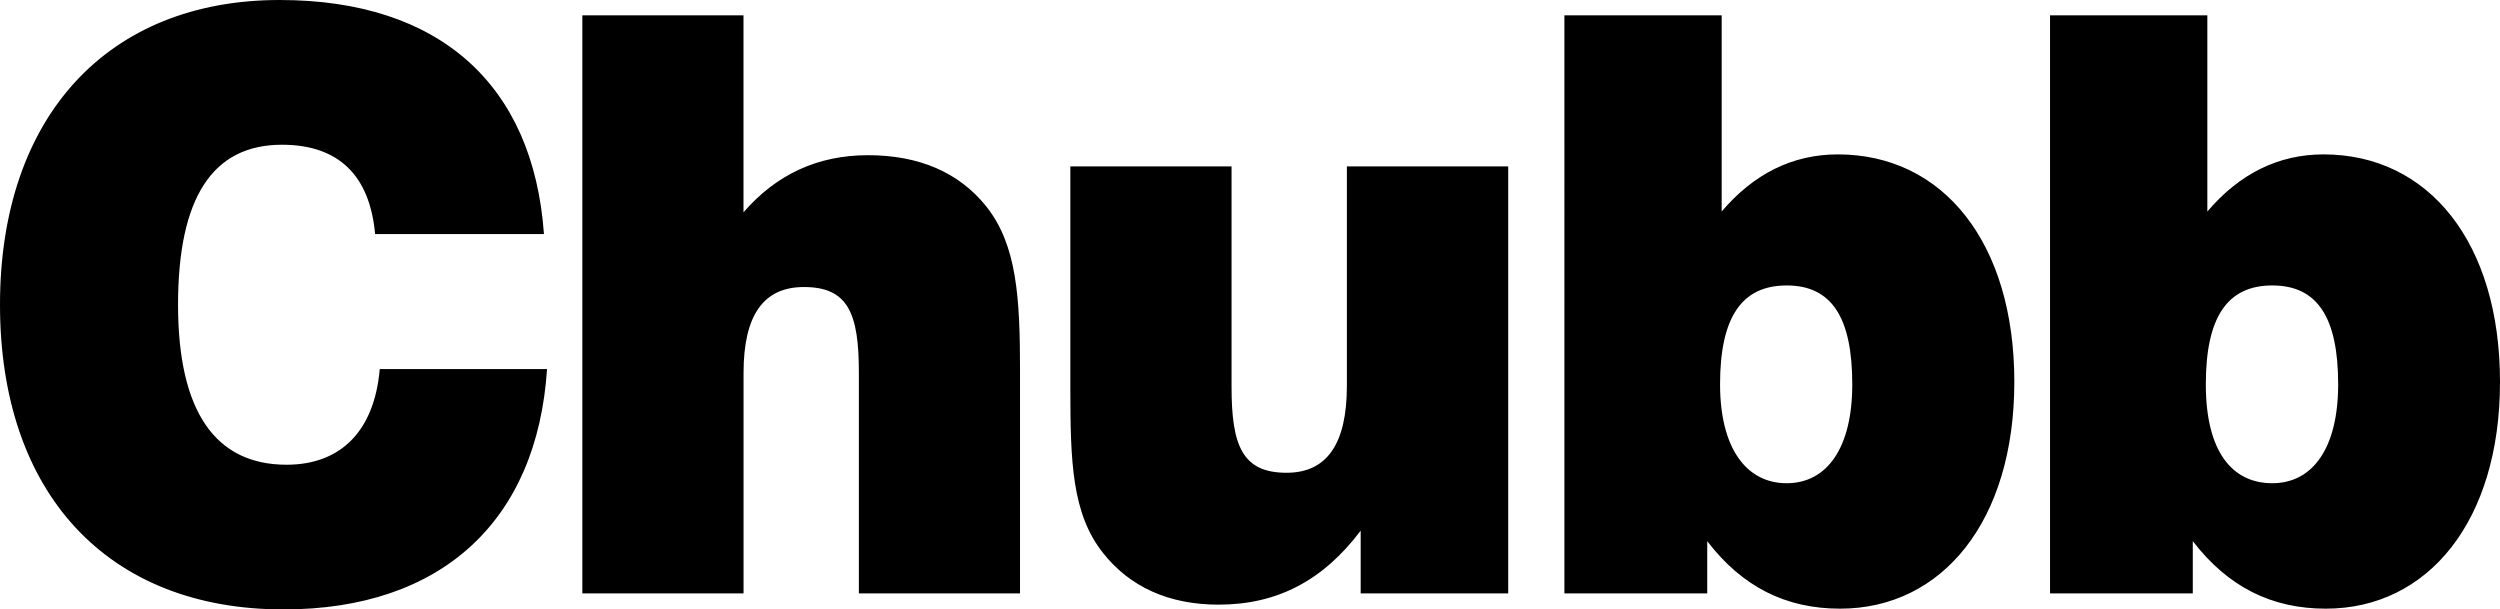 <svg preserveAspectRatio="xMinYMin" xmlns="http://www.w3.org/2000/svg" version="1.1" viewBox="0 0 590.72 144">
  <path d="M129.26,87.2c-2.35,35.9-24.91,56.8-62.27,56.8C25.28,144,0,116.46,0,72S25.45,0,66.08,0c37.74,0,59.92,19.93,62.45,55.3h-39.9c-1.25-13.88-8.66-21.1-22.01-21.1-16.43,0-24.55,12.54-24.55,37.81s8.85,37.8,25.63,37.8c12.83,0,20.77-7.97,22.03-22.61h39.53ZM137.59,3.63h38.09v46.53c7.75-8.93,17.51-13.49,29.43-13.49s21.46,3.98,27.98,12.16c7.2,9.13,7.93,21.47,7.93,38.95v52.44h-38.08v-52.23c0-13.88-2.51-20.17-12.98-20.17-9.57,0-14.27,6.66-14.27,20.34v52.06h-38.09V3.63h0ZM356.37,140.21h-34.86v-14.82c-8.87,11.77-19.7,17.48-33.58,17.48-11.76,0-20.96-4.2-27.27-12.18-7.4-9.29-7.75-21.65-7.75-39.12v-52.25h38.09v52.06c0,13.87,2.51,20.33,12.99,20.33,9.57,0,14.26-6.86,14.26-20.52v-51.87h38.12v100.89h0ZM369.63,3.63h37.18v46.35c7.58-8.94,16.8-13.5,27.45-13.5,24.93,0,41.7,20.91,41.7,53.76s-17,53.58-41.17,53.58c-12.82,0-23.1-5.14-31.39-15.95v12.35h-33.75V3.63h0ZM422.16,114.18c9.56,0,15.51-8.36,15.51-23.36,0-15.79-4.85-23.37-15.51-23.37s-15.73,7.59-15.73,23.37c0,15.01,6.16,23.36,15.73,23.36ZM484.41,3.63h37.16v46.35c7.6-8.94,16.81-13.5,27.44-13.5,24.92,0,41.71,20.91,41.71,53.76s-16.98,53.58-41.17,53.58c-12.81,0-23.08-5.14-31.42-15.95v12.35h-33.73V3.63ZM536.91,114.18c9.59,0,15.57-8.36,15.57-23.36,0-15.79-4.88-23.37-15.57-23.37s-15.7,7.59-15.7,23.37,6.14,23.36,15.7,23.36Z"/>
</svg>